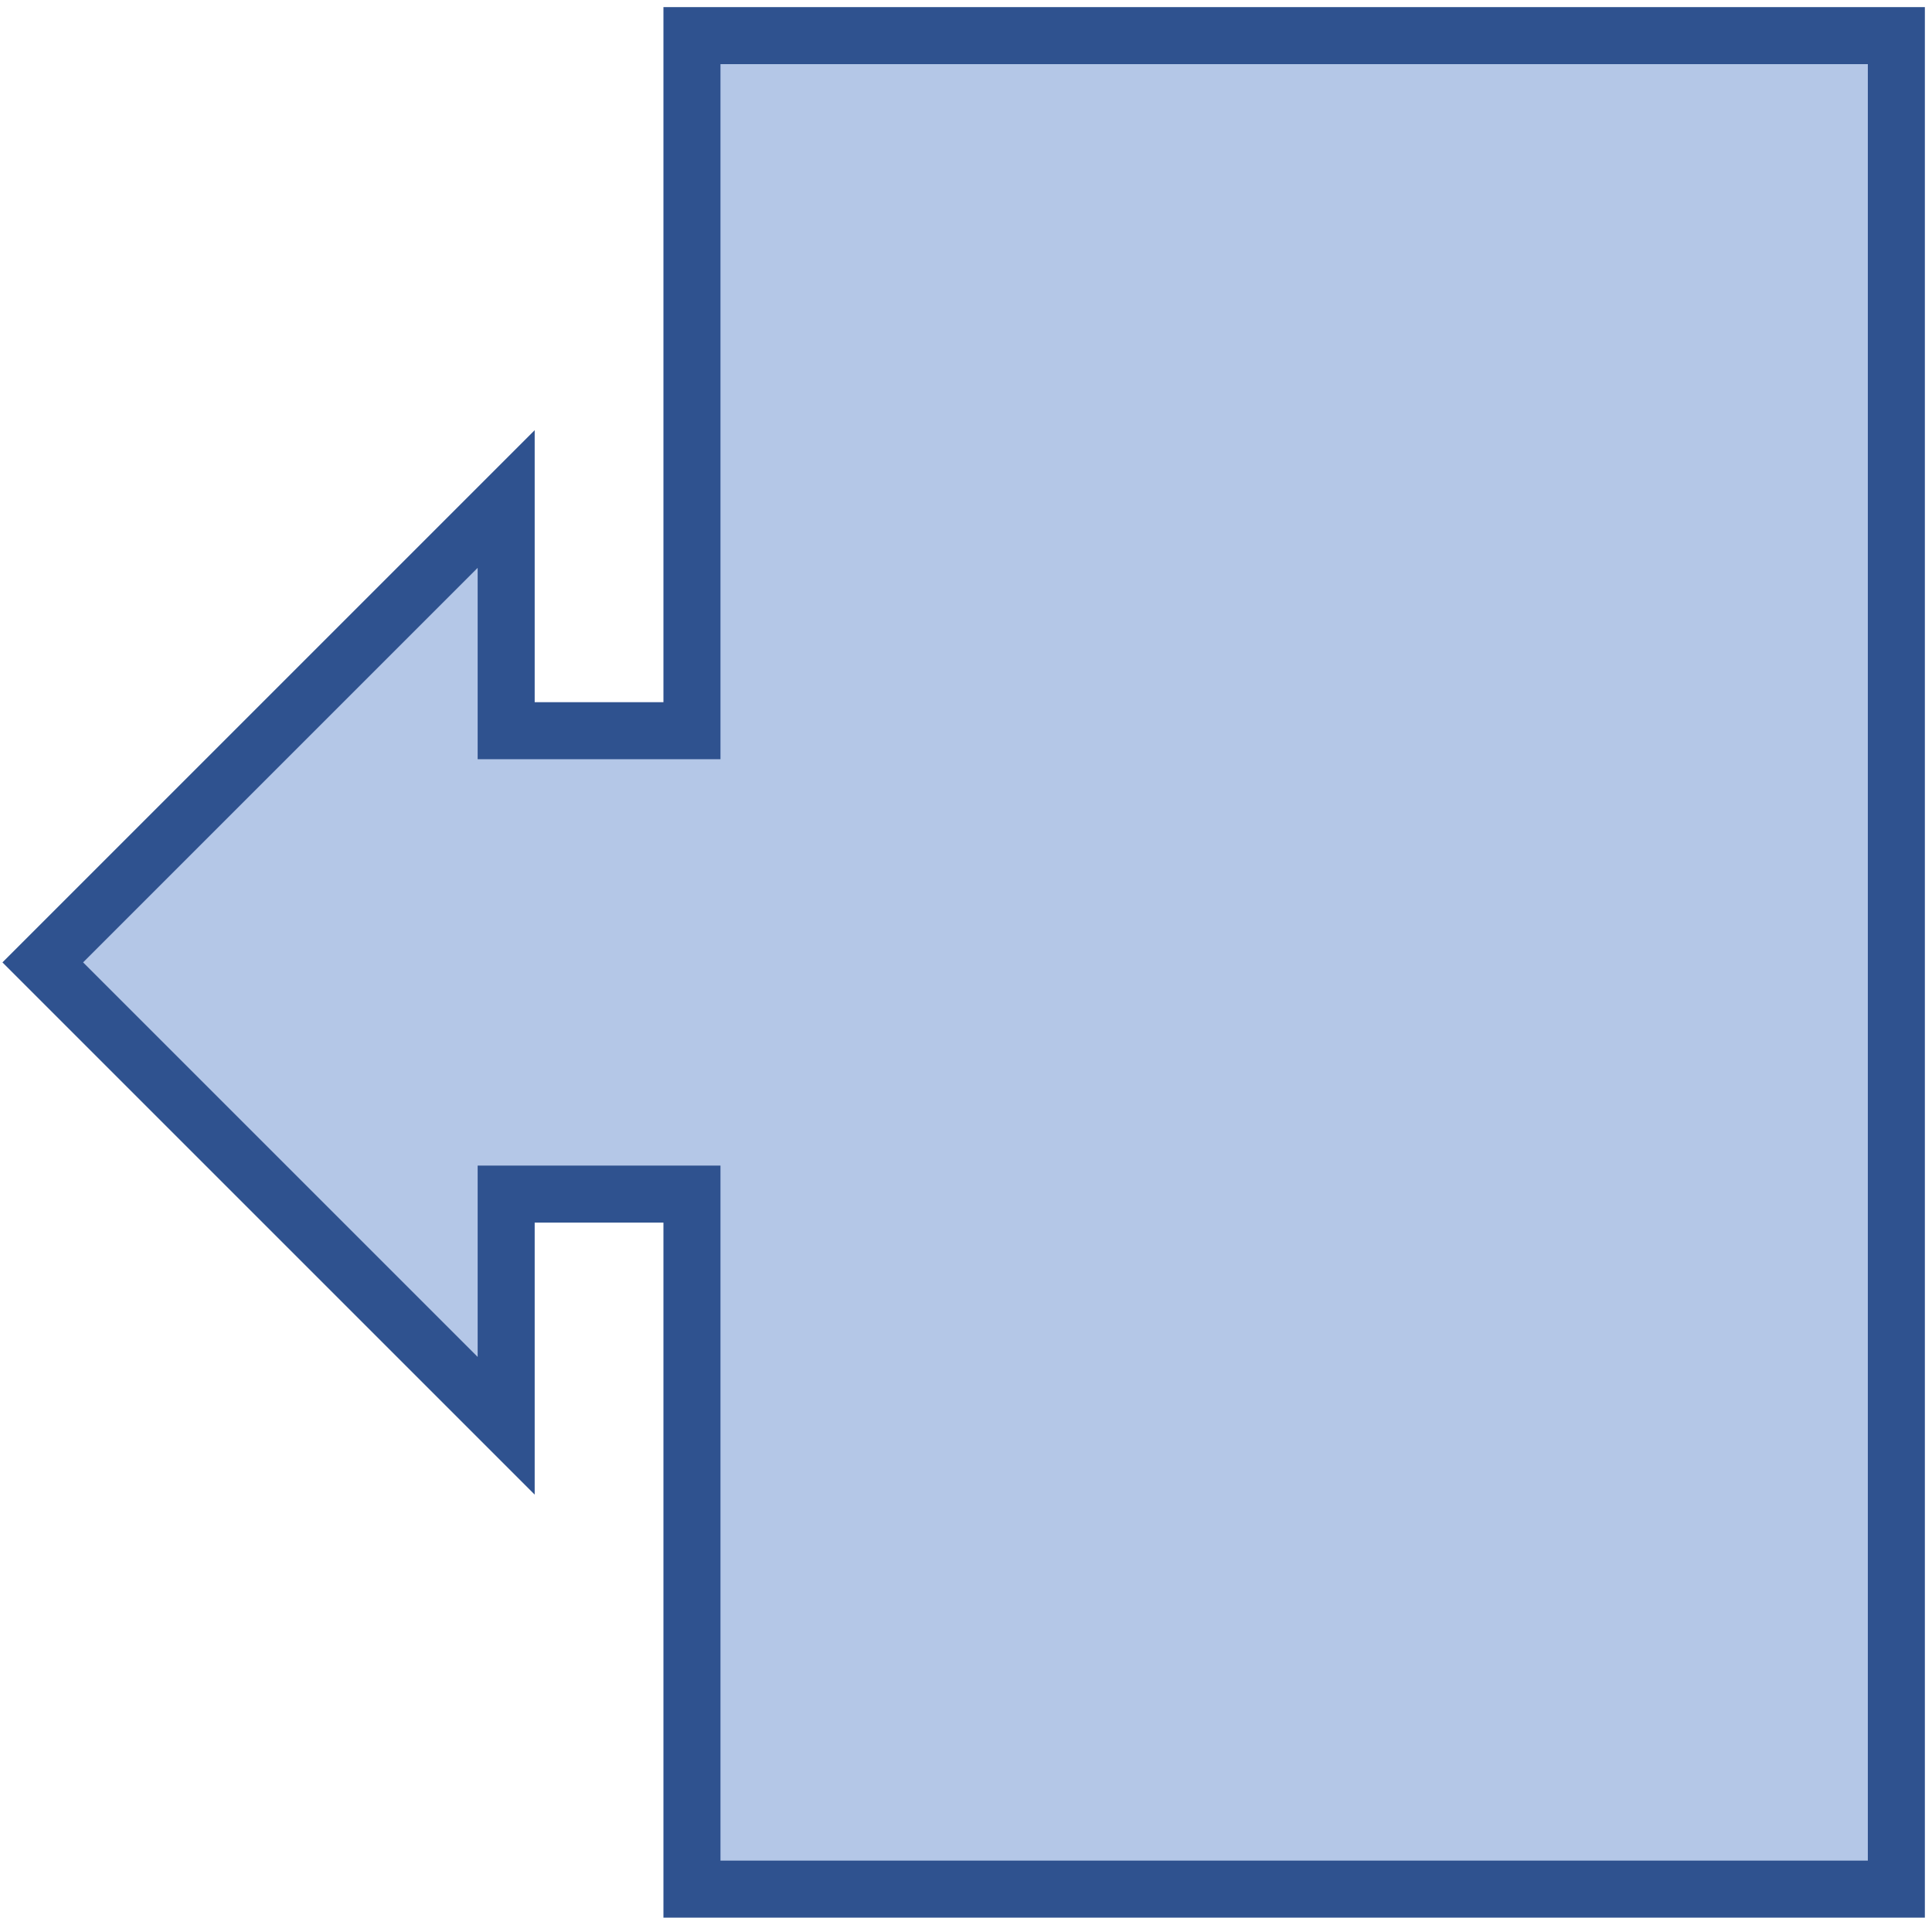 <svg width="271" height="269" xmlns="http://www.w3.org/2000/svg" xmlns:xlink="http://www.w3.org/1999/xlink" xmlns:dc="http://purl.org/dc/elements/1.1/" overflow="hidden"><defs><clipPath id="clip0"><path d="M748 389 1019 389 1019 658 748 658Z" fill-rule="evenodd" clip-rule="evenodd"/></clipPath></defs><g clip-path="url(#clip0)" transform="translate(-748 -389)"><path d="M754 524 819 459 819 491.5 845.06 491.5 845.06 394 1014 394 1014 654 845.06 654 845.06 556.5 819 556.5 819 589Z" stroke="#2F528F" stroke-width="8" stroke-miterlimit="8" fill="#B4C7E7" fill-rule="evenodd"/></g></svg>